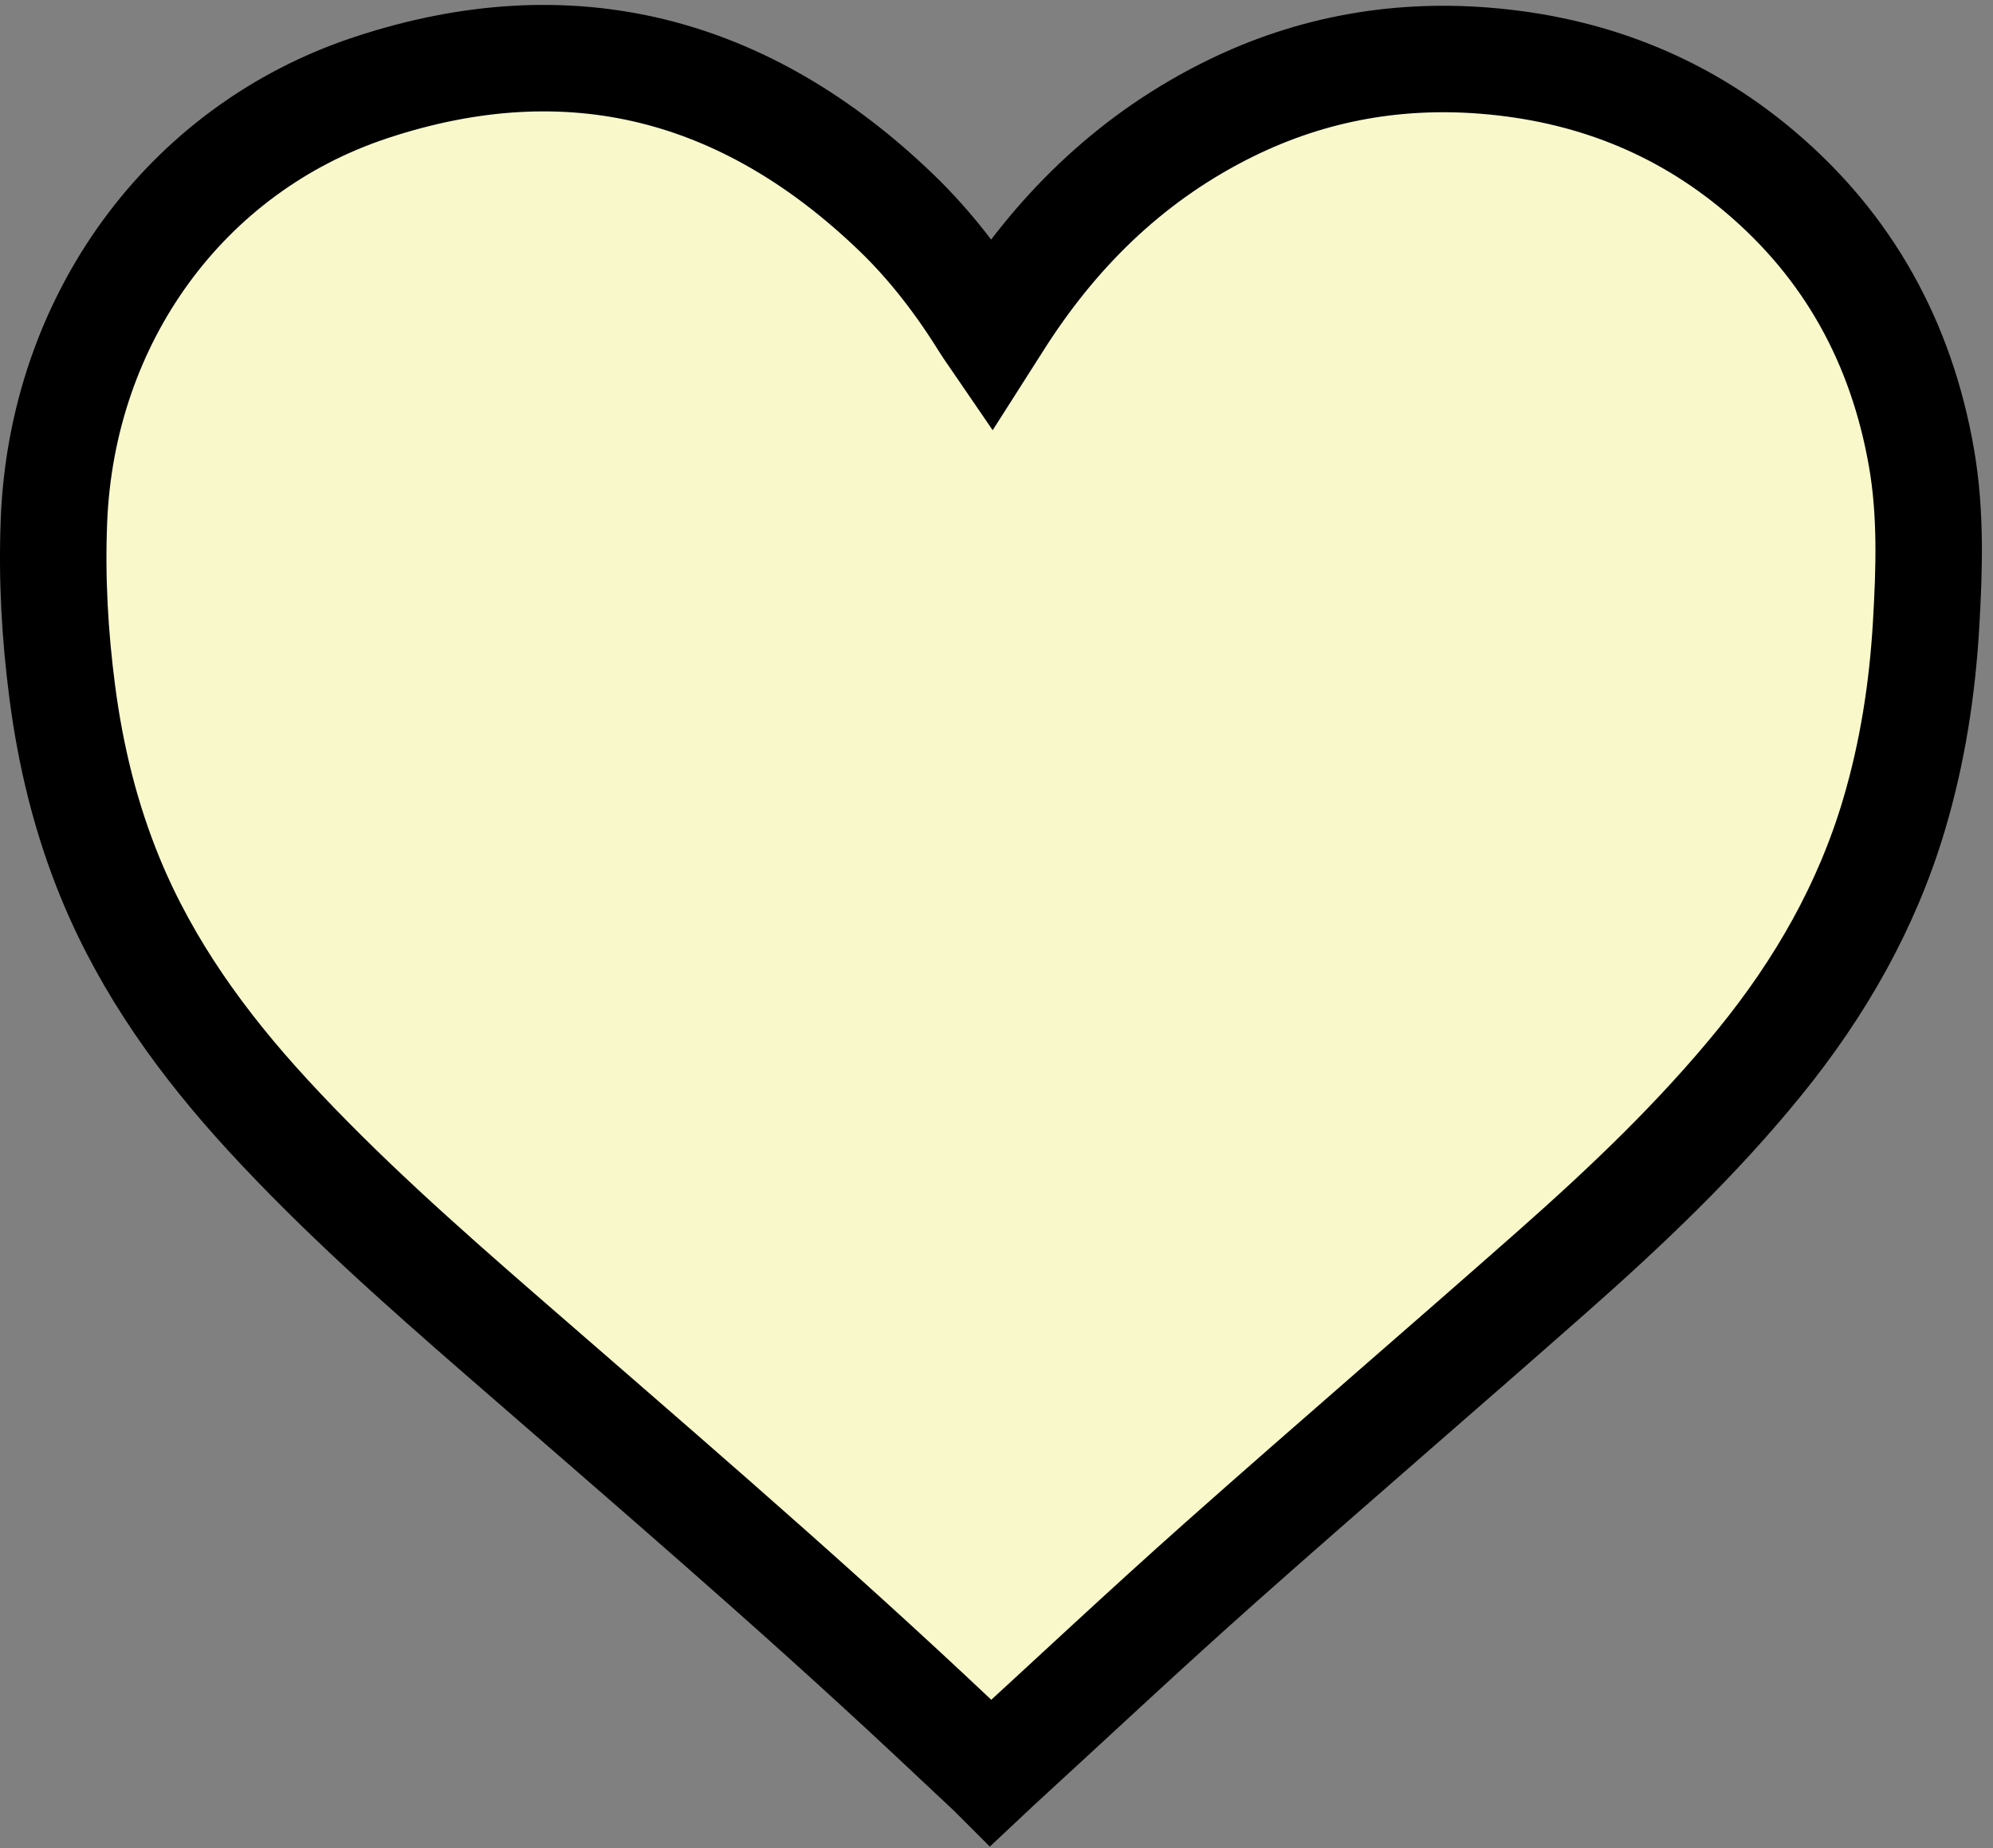 <?xml version="1.0" encoding="UTF-8" standalone="no"?><!DOCTYPE svg PUBLIC "-//W3C//DTD SVG 1.1//EN" "http://www.w3.org/Graphics/SVG/1.1/DTD/svg11.dtd"><svg width="100%" height="100%" viewBox="0 0 234 217" version="1.1" xmlns="http://www.w3.org/2000/svg" xmlns:xlink="http://www.w3.org/1999/xlink" xml:space="preserve" xmlns:serif="http://www.serif.com/" style="fill-rule:evenodd;clip-rule:evenodd;stroke-miterlimit:2;"><rect x="0" y="0" width="234" height="217" fill="#808080" stroke="none"/><g><path d="M116.354,208.1c-2.517,-2.362 -4.962,-4.662 -7.412,-6.954c-16.309,-15.242 -33.267,-29.754 -50.1,-44.4c-9.467,-8.238 -18.863,-16.558 -27.375,-25.809c-7.613,-8.275 -14.15,-17.275 -18.471,-27.745c-2.904,-7.038 -4.696,-14.363 -5.679,-21.9c-0.88,-6.713 -1.254,-13.455 -0.979,-20.209c0.949,-23.525 15.379,-43.575 37.204,-50.795c23.391,-7.742 44,-2.338 61.666,14.645c4.096,3.938 7.513,8.446 10.504,13.271c0.175,0.283 0.371,0.554 0.651,0.963c0.316,-0.496 0.566,-0.884 0.816,-1.275c6.634,-10.496 15.175,-18.971 26.292,-24.671c9.683,-4.971 19.979,-6.959 30.829,-6.1c12.104,0.958 22.942,5.121 32.25,12.962c10.479,8.829 16.679,20.138 19.042,33.604c1.145,6.538 0.933,13.113 0.55,19.688c-0.442,7.542 -1.596,14.975 -3.75,22.233c-3.205,10.804 -8.684,20.367 -15.759,29.071c-7.287,8.975 -15.637,16.909 -24.275,24.538c-12.975,11.458 -26.116,22.733 -39.062,34.229c-8.813,7.829 -17.413,15.904 -26.109,23.871c-0.249,0.229 -0.495,0.466 -0.833,0.783Z" style="fill:#f8f8cb;fill-rule:nonzero;"/><path d="M116.354,208.1c-2.517,-2.362 -4.962,-4.662 -7.412,-6.954c-16.309,-15.242 -33.267,-29.754 -50.1,-44.4c-9.467,-8.238 -18.863,-16.558 -27.375,-25.809c-7.613,-8.275 -14.15,-17.275 -18.471,-27.745c-2.904,-7.038 -4.696,-14.363 -5.679,-21.9c-0.88,-6.713 -1.254,-13.455 -0.979,-20.209c0.949,-23.525 15.379,-43.575 37.204,-50.795c23.391,-7.742 44,-2.338 61.666,14.645c4.096,3.938 7.513,8.446 10.504,13.271c0.175,0.283 0.371,0.554 0.651,0.963c0.316,-0.496 0.566,-0.884 0.816,-1.275c6.634,-10.496 15.175,-18.971 26.292,-24.671c9.683,-4.971 19.979,-6.959 30.829,-6.1c12.104,0.958 22.942,5.121 32.25,12.962c10.479,8.829 16.679,20.138 19.042,33.604c1.145,6.538 0.933,13.113 0.55,19.688c-0.442,7.542 -1.596,14.975 -3.75,22.233c-3.205,10.804 -8.684,20.367 -15.759,29.071c-7.287,8.975 -15.637,16.909 -24.275,24.538c-12.975,11.458 -26.116,22.733 -39.062,34.229c-8.813,7.829 -17.413,15.904 -26.109,23.871c-0.249,0.229 -0.495,0.466 -0.833,0.783Z" style="fill:none;stroke:#000;stroke-width:12.5px;"/></g></svg>